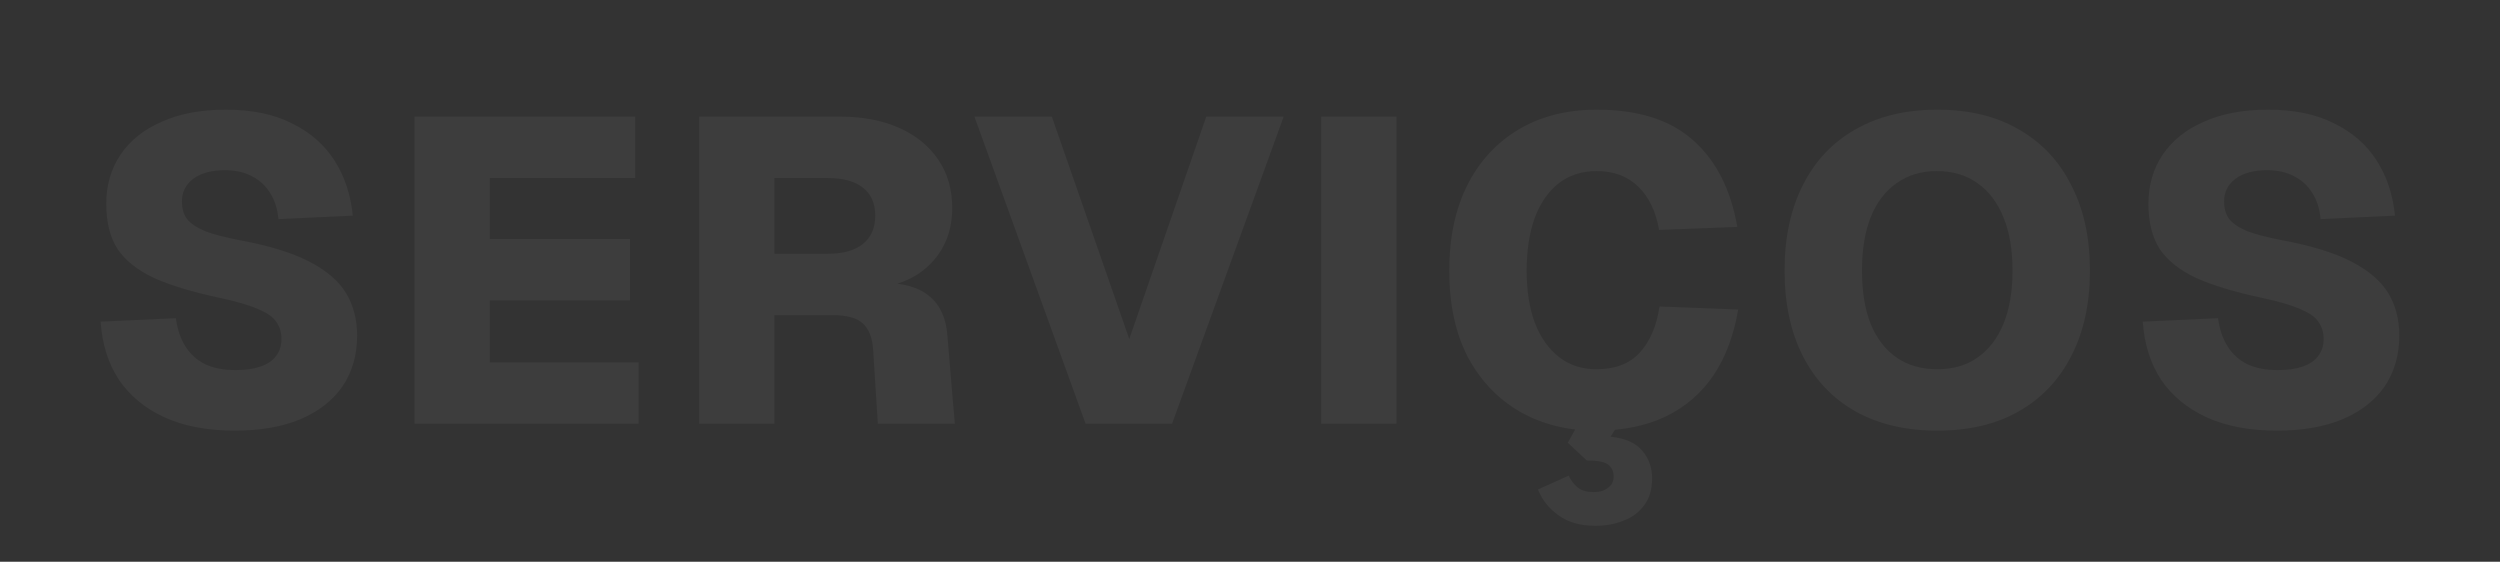 <?xml version="1.0" encoding="UTF-8"?> <svg xmlns="http://www.w3.org/2000/svg" width="1491" height="335" viewBox="0 0 1491 335" fill="none"><rect x="0" y="0" width="1491" height="335" fill="#333333" stroke="none"/><path d="M1357.93 256.838C1341.59 256.838 1327.57 254.172 1315.88 248.84C1304.35 243.508 1295.32 236.026 1288.79 226.394C1282.42 216.59 1278.81 205.066 1277.95 191.822L1322.84 189.758C1323.7 196.294 1325.6 201.884 1328.52 206.528C1331.44 211.172 1335.31 214.698 1340.13 217.106C1345.12 219.514 1351.22 220.718 1358.45 220.718C1364.3 220.718 1369.2 220.03 1373.15 218.654C1377.28 217.278 1380.38 215.214 1382.44 212.462C1384.68 209.71 1385.8 206.27 1385.8 202.142C1385.8 198.358 1384.85 195.09 1382.96 192.338C1381.24 189.414 1377.71 186.834 1372.38 184.598C1367.22 182.19 1359.39 179.868 1348.9 177.632C1332.73 174.192 1319.66 170.236 1309.69 165.764C1299.88 161.12 1292.66 155.358 1288.01 148.478C1283.54 141.426 1281.31 132.482 1281.31 121.646C1281.31 110.466 1284.14 100.662 1289.82 92.234C1295.5 83.806 1303.67 77.27 1314.33 72.626C1324.99 67.81 1337.72 65.402 1352.51 65.402C1368.34 65.402 1381.58 68.154 1392.25 73.658C1403.08 78.99 1411.51 86.386 1417.53 95.846C1423.55 105.306 1427.16 116.228 1428.37 128.612L1383.99 130.676C1383.47 124.656 1381.84 119.496 1379.09 115.196C1376.51 110.896 1372.9 107.542 1368.25 105.134C1363.78 102.726 1358.36 101.522 1352 101.522C1344.09 101.522 1337.81 103.242 1333.16 106.682C1328.69 110.122 1326.46 114.594 1326.46 120.098C1326.46 124.398 1327.49 127.924 1329.55 130.676C1331.79 133.428 1335.4 135.836 1340.39 137.9C1345.38 139.792 1352.34 141.598 1361.29 143.318C1378.83 146.586 1392.68 150.886 1402.82 156.218C1412.97 161.55 1420.2 167.828 1424.5 175.052C1428.8 182.276 1430.95 190.618 1430.95 200.078C1430.95 211.774 1428.02 221.922 1422.17 230.522C1416.33 238.95 1407.9 245.486 1396.89 250.13C1386.05 254.602 1373.07 256.838 1357.93 256.838Z" fill="white" fill-opacity="0.05"></path><path d="M1155.38 256.838C1136.46 256.838 1120.12 252.968 1106.36 245.228C1092.77 237.488 1082.37 226.48 1075.14 212.204C1067.92 197.928 1064.31 180.986 1064.31 161.378C1064.31 141.77 1067.92 124.828 1075.14 110.552C1082.37 96.104 1092.77 85.01 1106.36 77.27C1120.12 69.358 1136.46 65.402 1155.38 65.402C1174.47 65.402 1190.73 69.358 1204.14 77.27C1217.73 85.01 1228.14 96.104 1235.36 110.552C1242.76 124.828 1246.45 141.77 1246.45 161.378C1246.45 180.986 1242.76 197.928 1235.36 212.204C1228.14 226.48 1217.73 237.488 1204.14 245.228C1190.73 252.968 1174.47 256.838 1155.38 256.838ZM1155.38 220.202C1164.84 220.202 1172.84 217.88 1179.37 213.236C1186.08 208.592 1191.24 201.884 1194.85 193.112C1198.47 184.34 1200.27 173.762 1200.27 161.378C1200.27 148.994 1198.47 138.416 1194.85 129.644C1191.24 120.7 1186.08 113.906 1179.37 109.262C1172.67 104.446 1164.58 102.038 1155.12 102.038C1145.83 102.038 1137.84 104.446 1131.13 109.262C1124.42 113.906 1119.26 120.7 1115.65 129.644C1112.21 138.416 1110.49 148.994 1110.49 161.378C1110.49 173.762 1112.21 184.34 1115.65 193.112C1119.26 201.884 1124.42 208.592 1131.13 213.236C1137.84 217.88 1145.92 220.202 1155.38 220.202Z" fill="white" fill-opacity="0.05"></path><path d="M951.529 256.838C934.673 256.838 919.623 253.054 906.379 245.486C893.307 237.918 882.987 227.082 875.419 212.978C868.023 198.702 864.325 181.502 864.325 161.378C864.325 141.942 867.851 125.086 874.903 110.81C882.127 96.362 892.361 85.182 905.605 77.27C918.849 69.358 934.415 65.402 952.303 65.402C976.899 65.402 995.991 71.422 1009.58 83.462C1023.34 95.502 1032.2 112.788 1036.15 135.32L989.455 137.126C987.563 126.118 983.435 117.518 977.071 111.326C970.707 105.134 962.451 102.038 952.303 102.038C943.359 102.038 935.705 104.532 929.341 109.52C923.149 114.508 918.419 121.474 915.151 130.418C912.055 139.362 910.507 149.682 910.507 161.378C910.507 173.418 912.141 183.824 915.409 192.596C918.849 201.368 923.665 208.162 929.857 212.978C936.049 217.794 943.445 220.202 952.045 220.202C963.225 220.202 971.825 216.934 977.845 210.398C984.037 203.69 987.993 194.488 989.713 182.792L1036.67 184.598C1034.09 199.906 1029.19 212.978 1021.96 223.814C1014.74 234.478 1005.28 242.648 993.583 248.324C981.887 254 967.869 256.838 951.529 256.838ZM951.529 313.598C942.585 313.598 935.275 311.534 929.599 307.406C923.923 303.45 919.795 298.29 917.215 291.926L935.533 283.67C937.081 286.766 938.973 289.174 941.209 290.894C943.445 292.614 946.541 293.474 950.497 293.474C954.109 293.474 956.947 292.614 959.011 290.894C961.247 289.346 962.365 287.11 962.365 284.186C962.365 281.262 961.333 278.94 959.269 277.22C957.205 275.5 952.905 274.64 946.369 274.64L935.017 264.062L942.757 250.13H967.009L960.559 260.45C969.159 261.31 975.437 264.062 979.393 268.706C983.349 273.35 985.327 278.854 985.327 285.218C985.327 291.754 983.779 297.086 980.683 301.214C977.587 305.514 973.459 308.61 968.299 310.502C963.311 312.566 957.721 313.598 951.529 313.598Z" fill="white" fill-opacity="0.05"></path><path d="M787.965 252.71V69.53H832.857V252.71H787.965Z" fill="white" fill-opacity="0.05"></path><path d="M647.438 252.71L581.132 69.53H627.314L673.496 202.142L719.42 69.53H765.602L699.038 252.71H647.438Z" fill="white" fill-opacity="0.05"></path><path d="M416.979 252.71V69.53H500.829C514.417 69.53 526.199 71.766 536.175 76.238C546.323 80.71 554.149 87.074 559.653 95.33C565.157 103.414 567.909 112.96 567.909 123.968C567.909 132.568 566.189 140.136 562.749 146.672C559.309 153.208 554.493 158.626 548.301 162.926C542.281 167.054 535.057 169.806 526.629 171.182L525.855 168.602C538.411 168.602 547.871 171.268 554.235 176.6C560.771 181.932 564.383 189.93 565.071 200.594L569.457 252.71H523.533L520.695 208.076C520.179 201.196 518.115 196.122 514.503 192.854C511.063 189.586 504.957 187.952 496.185 187.952H461.871V252.71H416.979ZM461.871 151.316H493.863C502.979 151.316 509.945 149.338 514.761 145.382C519.577 141.426 521.985 135.836 521.985 128.612C521.985 121.216 519.491 115.626 514.503 111.842C509.687 108.058 502.635 106.166 493.347 106.166H461.871V151.316Z" fill="white" fill-opacity="0.05"></path><path d="M247.233 252.71V69.53H378.813V106.166H292.125V142.544H375.717V179.18H292.125V216.074H380.877V252.71H247.233Z" fill="white" fill-opacity="0.05"></path><path d="M139.98 256.838C123.64 256.838 109.622 254.172 97.926 248.84C86.402 243.508 77.372 236.026 70.836 226.394C64.472 216.59 60.86 205.066 60 191.822L104.892 189.758C105.752 196.294 107.644 201.884 110.568 206.528C113.492 211.172 117.362 214.698 122.178 217.106C127.166 219.514 133.272 220.718 140.496 220.718C146.344 220.718 151.246 220.03 155.202 218.654C159.33 217.278 162.426 215.214 164.49 212.462C166.726 209.71 167.844 206.27 167.844 202.142C167.844 198.358 166.898 195.09 165.006 192.338C163.286 189.414 159.76 186.834 154.428 184.598C149.268 182.19 141.442 179.868 130.95 177.632C114.782 174.192 101.71 170.236 91.734 165.764C81.93 161.12 74.706 155.358 70.062 148.478C65.59 141.426 63.354 132.482 63.354 121.646C63.354 110.466 66.192 100.662 71.868 92.234C77.544 83.806 85.714 77.27 96.378 72.626C107.042 67.81 119.77 65.402 134.562 65.402C150.386 65.402 163.63 68.154 174.294 73.658C185.13 78.99 193.558 86.386 199.578 95.846C205.598 105.306 209.21 116.228 210.414 128.612L166.038 130.676C165.522 124.656 163.888 119.496 161.136 115.196C158.556 110.896 154.944 107.542 150.3 105.134C145.828 102.726 140.41 101.522 134.046 101.522C126.134 101.522 119.856 103.242 115.212 106.682C110.74 110.122 108.504 114.594 108.504 120.098C108.504 124.398 109.536 127.924 111.6 130.676C113.836 133.428 117.448 135.836 122.436 137.9C127.424 139.792 134.39 141.598 143.334 143.318C160.878 146.586 174.724 150.886 184.872 156.218C195.02 161.55 202.244 167.828 206.544 175.052C210.844 182.276 212.994 190.618 212.994 200.078C212.994 211.774 210.07 221.922 204.222 230.522C198.374 238.95 189.946 245.486 178.938 250.13C168.102 254.602 155.116 256.838 139.98 256.838Z" fill="white" fill-opacity="0.05"></path></svg> 